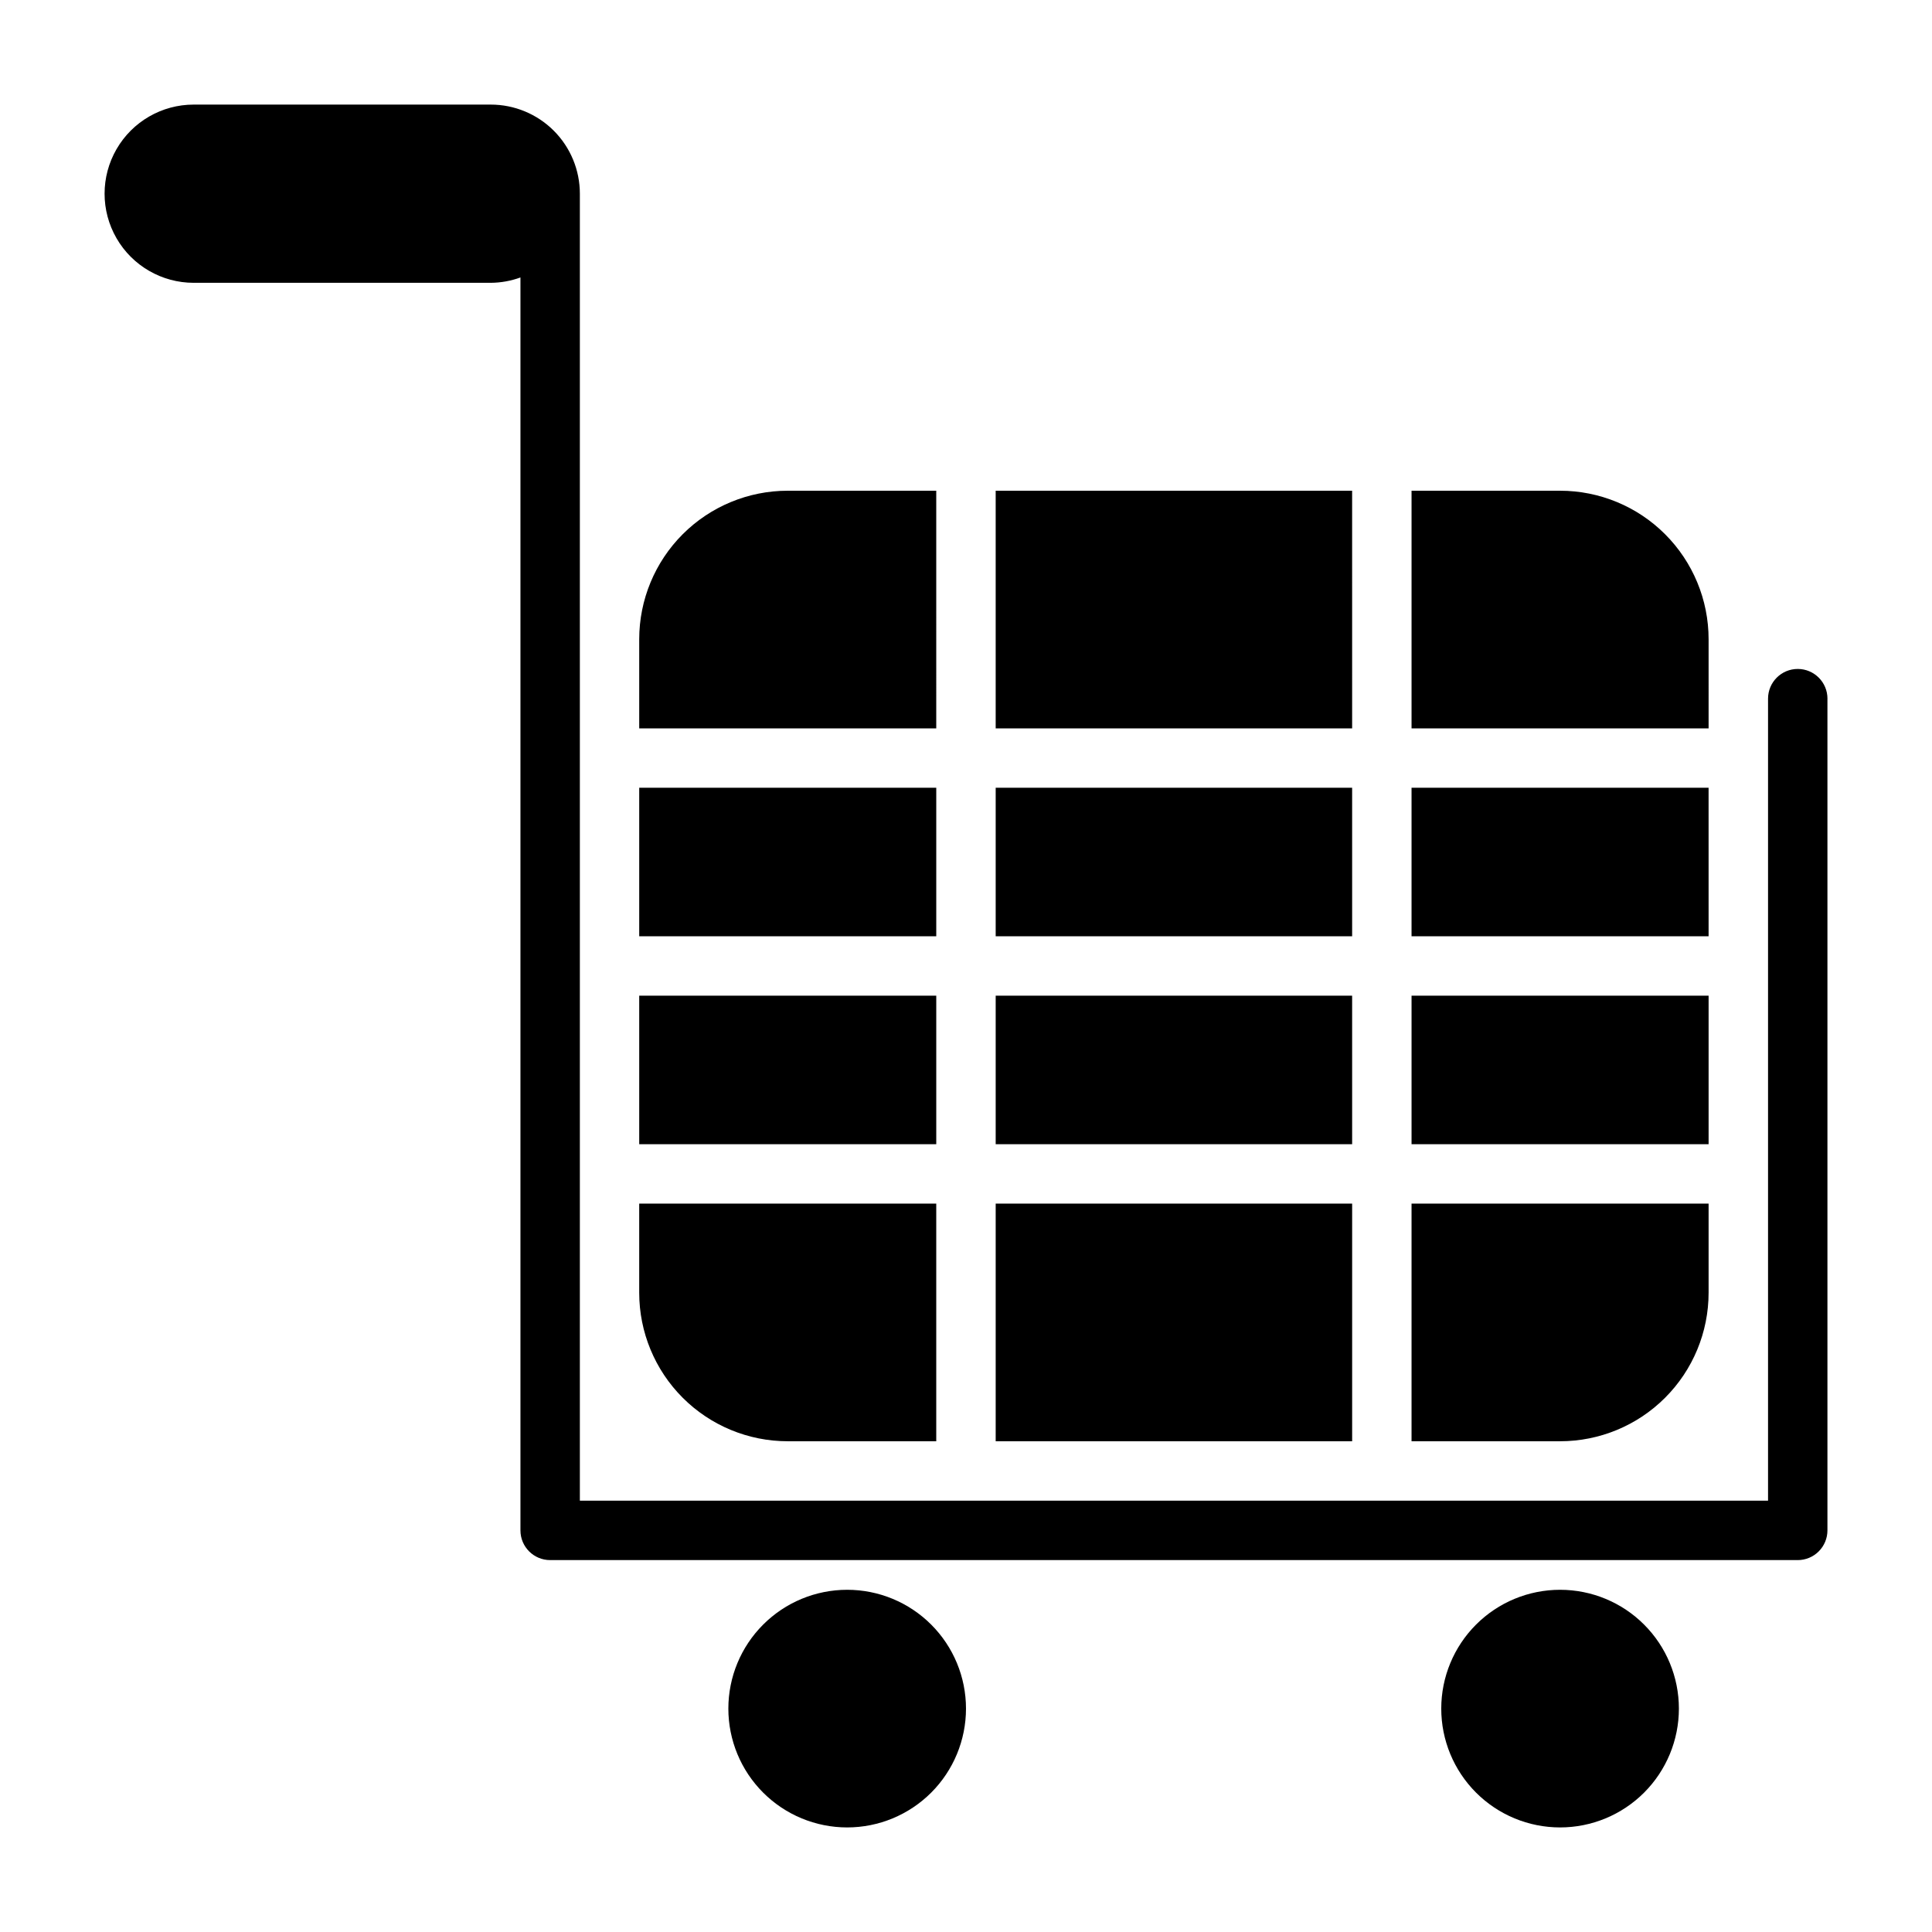 <?xml version="1.0" encoding="UTF-8"?>
<!-- Uploaded to: ICON Repo, www.iconrepo.com, Generator: ICON Repo Mixer Tools -->
<svg fill="#000000" width="800px" height="800px" version="1.1" viewBox="144 144 512 512" xmlns="http://www.w3.org/2000/svg">
 <path d="m628.29 329.15v220.42c0 2.09-0.832 4.09-2.309 5.566-1.477 1.477-3.477 2.305-5.566 2.305h-330.62c-4.348 0-7.871-3.523-7.871-7.871v-332.04c-2.523 0.918-5.188 1.398-7.871 1.418h-78.723c-8.434 0-16.23-4.5-20.449-11.809-4.219-7.305-4.219-16.309 0-23.613 4.219-7.309 12.016-11.809 20.449-11.809h78.723c6.262 0 12.27 2.488 16.699 6.914 4.43 4.43 6.918 10.438 6.918 16.699v346.37h314.88v-212.55c0-4.348 3.523-7.871 7.871-7.871 4.348 0 7.875 3.523 7.875 7.871zm-259.78 236.16c-8.352 0-16.363 3.316-22.266 9.223-5.906 5.902-9.223 13.914-9.223 22.266 0 8.348 3.316 16.359 9.223 22.266 5.902 5.902 13.914 9.223 22.266 9.223 8.352 0 16.359-3.32 22.266-9.223 5.902-5.906 9.223-13.918 9.223-22.266 0-8.352-3.32-16.363-9.223-22.266-5.906-5.906-13.914-9.223-22.266-9.223zm188.93 0h-0.004c-8.352 0-16.359 3.316-22.266 9.223-5.902 5.902-9.223 13.914-9.223 22.266 0 8.348 3.32 16.359 9.223 22.266 5.906 5.902 13.914 9.223 22.266 9.223s16.363-3.32 22.266-9.223c5.906-5.906 9.223-13.918 9.223-22.266 0-8.352-3.316-16.363-9.223-22.266-5.902-5.906-13.914-9.223-22.266-9.223zm39.359-157.44h-78.723v39.359h78.723zm-204.68 0h-78.719v39.359h78.719zm110.21 0h-94.461v39.359h94.465zm-110.21-55.105h-78.719v39.359h78.719zm110.21 0h-94.461v39.359h94.465zm94.465 0h-78.719v39.359h78.723zm-94.461 110.21h-94.465v62.977l94.465-0.004zm94.465 23.617v-23.617h-78.723v62.977h39.359v-0.004c10.441 0 20.453-4.144 27.832-11.527 7.383-7.379 11.531-17.391 11.531-27.832zm-244.04 39.355h39.359v-62.973h-78.719v23.617-0.004c0 10.441 4.148 20.453 11.527 27.832 7.383 7.383 17.395 11.527 27.832 11.527zm244.04-212.54c0-10.438-4.148-20.449-11.531-27.832-7.379-7.383-17.391-11.527-27.832-11.527h-39.359v62.977h78.723zm-204.68-39.359h-39.359c-10.438 0-20.449 4.144-27.832 11.527-7.379 7.383-11.527 17.395-11.527 27.832v23.617h78.719zm110.21 0h-94.461v62.977h94.465z"/>
</svg>